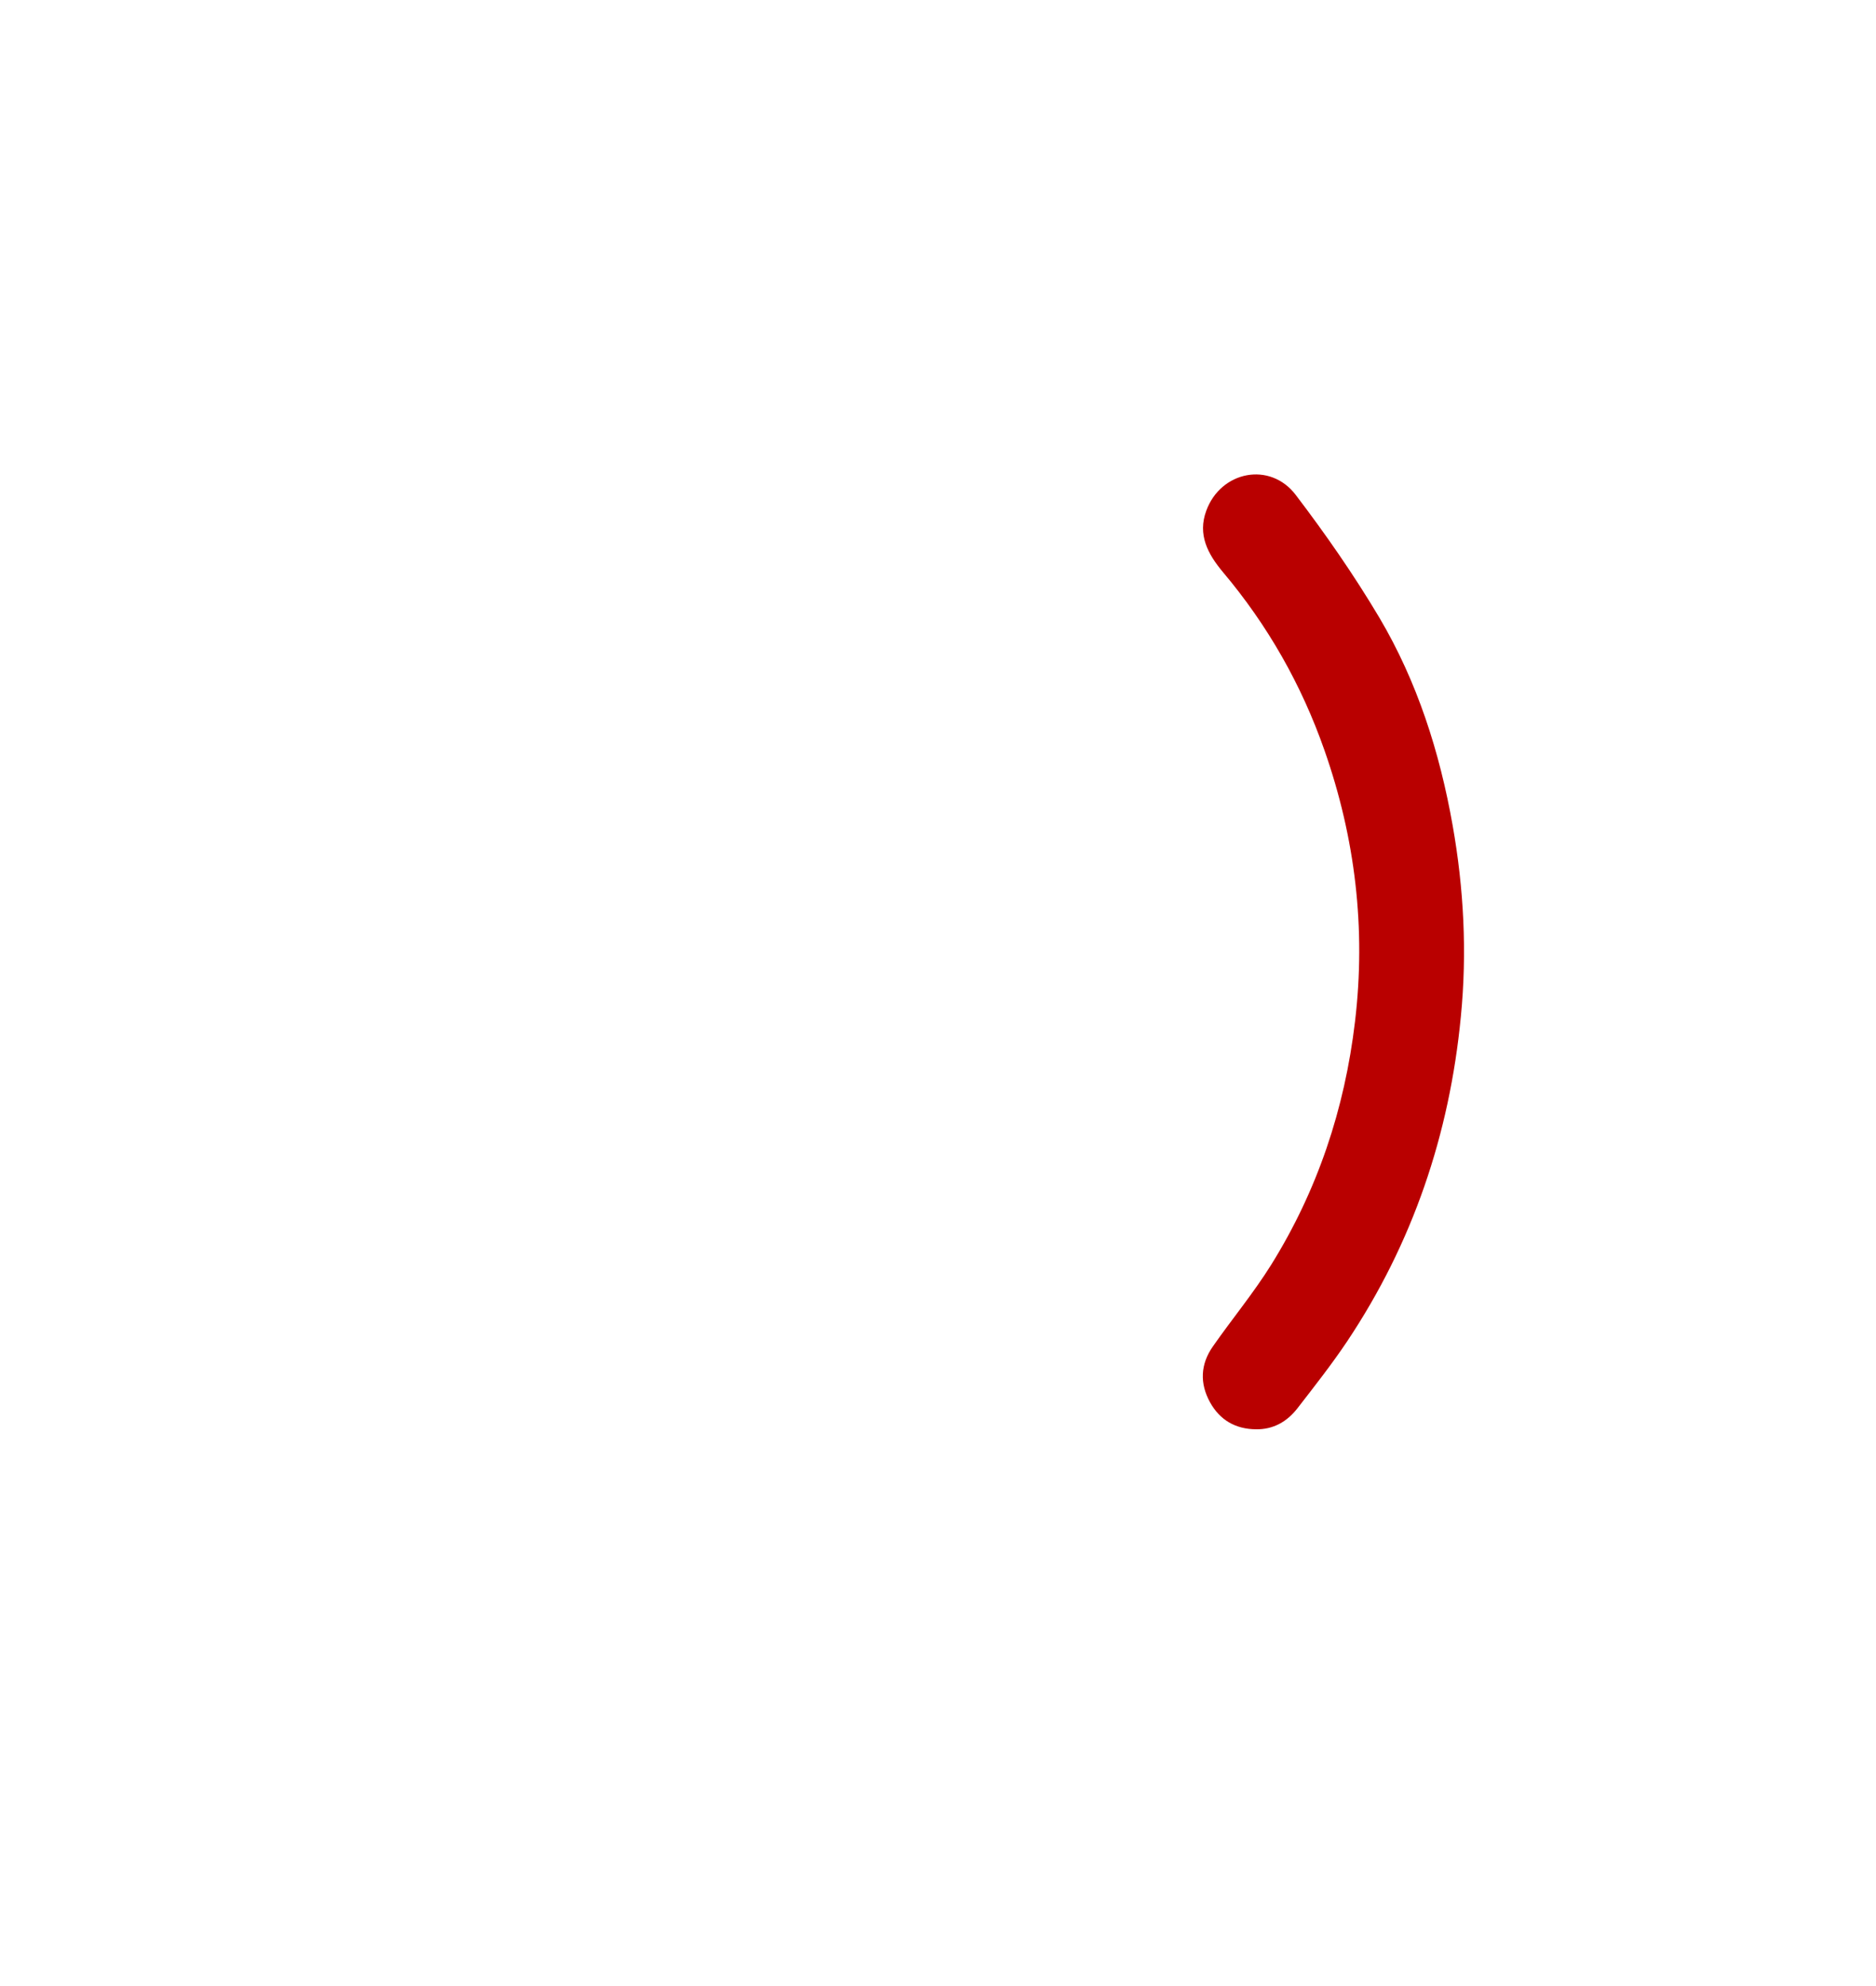 <svg width="17" height="18" viewBox="0 0 17 18" version="1.1" xmlns="http://www.w3.org/2000/svg" xmlns:xlink="http://www.w3.org/1999/xlink">
<title>Icon</title>
<desc>Created using Figma</desc>
<g id="Canvas" transform="translate(18010 32596)">
<g id="Icon">
<g id="Group 3">
<mask id="mask0_outline" mask-type="alpha">
<g id="Clip 2">
<use xlink:href="#path0_fill" transform="translate(-18010 -32595.9)" fill="#FFFFFF"/>
</g>
</mask>
<g id="Fill 1" mask="url(#mask0_outline)">
<use xlink:href="#path1_fill" transform="translate(-18010 -32595.9)" fill="#231F20"/>
</g>
</g>
<g id="Group 6">
<mask id="mask1_outline" mask-type="alpha">
<g id="Clip 5">
<use xlink:href="#path2_fill" transform="translate(-17997.2 -32594.1)" fill="#FFFFFF"/>
</g>
</mask>
<g id="Fill 4" mask="url(#mask1_outline)">
<use xlink:href="#path3_fill" transform="translate(-17997.2 -32594.1)" fill="#B90000"/>
</g>
</g>
<g id="Fill 7">
<use xlink:href="#path4_fill" transform="translate(-17999.1 -32591.7)" fill="#B90000"/>
</g>
</g>
</g>
<defs>
<path id="path0_fill" fill-rule="evenodd" d="M 9.983 3.14668e-15L 0 0L 2.10593e-15 17.053L 9.983 17.053L 9.983 3.14668e-15Z"/>
<path id="path1_fill" fill-rule="evenodd" d="M 8.998 0.98C 8.963 1.007 8.944 1.019 8.929 1.034C 8.597 1.342 8.266 1.65 7.935 1.959C 6.767 3.047 5.6 4.135 4.432 5.224C 4.173 5.466 3.874 5.62 3.517 5.626C 3.008 5.634 2.499 5.631 1.99 5.637C 1.886 5.639 1.78 5.643 1.68 5.669C 1.24 5.782 0.958 6.153 0.953 6.633C 0.946 7.187 0.951 7.74 0.951 8.294C 0.951 9.018 0.945 9.742 0.956 10.466C 0.963 10.979 1.342 11.386 1.842 11.408C 2.364 11.43 2.888 11.42 3.41 11.422C 3.769 11.423 4.091 11.528 4.359 11.772C 4.728 12.107 5.093 12.446 5.458 12.786C 6.49 13.745 7.521 14.704 8.552 15.664C 8.694 15.796 8.837 15.925 8.998 16.072L 8.998 0.98ZM 9.982 8.533C 9.982 11.033 9.983 13.533 9.982 16.034C 9.982 16.64 9.532 17.083 8.951 17.051C 8.71 17.038 8.508 16.932 8.332 16.768C 7.519 16.01 6.705 15.254 5.892 14.497C 5.191 13.846 4.489 13.198 3.791 12.544C 3.661 12.423 3.515 12.378 3.345 12.378C 2.867 12.381 2.39 12.382 1.912 12.379C 0.894 12.372 0.084 11.6 0.012 10.572C 0.004 10.466 0.001 10.36 0.001 10.254C 0 9.059 -0.001 7.864 0.001 6.67C 0.002 6.153 0.155 5.691 0.506 5.307C 0.886 4.89 1.355 4.674 1.919 4.678C 2.383 4.68 2.847 4.675 3.311 4.68C 3.512 4.682 3.679 4.624 3.829 4.483C 4.845 3.534 5.865 2.588 6.883 1.642C 7.369 1.191 7.856 0.741 8.342 0.29C 8.653 0.001 9.008 -0.084 9.398 0.089C 9.796 0.266 9.983 0.591 9.983 1.032C 9.982 3.532 9.982 6.033 9.982 8.533Z"/>
<path id="path2_fill" fill-rule="evenodd" d="M 3.339 13.46L 3.339 3.14668e-15L 0 0L 0 13.46L 3.339 13.46Z"/>
<path id="path3_fill" fill-rule="evenodd" d="M 3.337 6.404C 3.382 8.698 2.756 10.779 1.386 12.618C 1.208 12.856 1.011 13.08 0.815 13.304C 0.681 13.456 0.507 13.495 0.318 13.428C 0.128 13.361 0.024 13.217 0.003 13.016C -0.015 12.853 0.063 12.727 0.162 12.605C 0.384 12.332 0.613 12.063 0.817 11.775C 1.53 10.766 1.992 9.644 2.228 8.427C 2.385 7.618 2.435 6.801 2.361 5.98C 2.202 4.23 1.6 2.656 0.52 1.277C 0.384 1.104 0.232 0.944 0.101 0.767C -0.105 0.489 0.025 0.104 0.351 0.017C 0.55 -0.035 0.713 0.034 0.851 0.187C 1.635 1.056 2.24 2.038 2.665 3.133C 3.005 4.007 3.22 4.912 3.295 5.849C 3.31 6.033 3.323 6.217 3.337 6.404Z"/>
<path id="path4_fill" fill-rule="evenodd" d="M 0.48 8.654C 0.297 8.652 0.156 8.572 0.066 8.411C -0.03 8.238 -0.022 8.064 0.091 7.903C 0.264 7.655 0.458 7.421 0.618 7.165C 1.038 6.491 1.285 5.753 1.379 4.958C 1.479 4.114 1.381 3.296 1.102 2.5C 0.894 1.905 0.586 1.364 0.181 0.884C 0.045 0.721 -0.049 0.546 0.031 0.329C 0.163 -0.032 0.61 -0.12 0.842 0.186C 1.113 0.542 1.37 0.912 1.599 1.297C 1.943 1.878 2.147 2.519 2.264 3.183C 2.365 3.754 2.395 4.332 2.338 4.914C 2.235 5.984 1.901 6.968 1.307 7.858C 1.167 8.067 1.011 8.265 0.857 8.464C 0.763 8.585 0.638 8.657 0.48 8.654Z"/>
</defs>
</svg>

